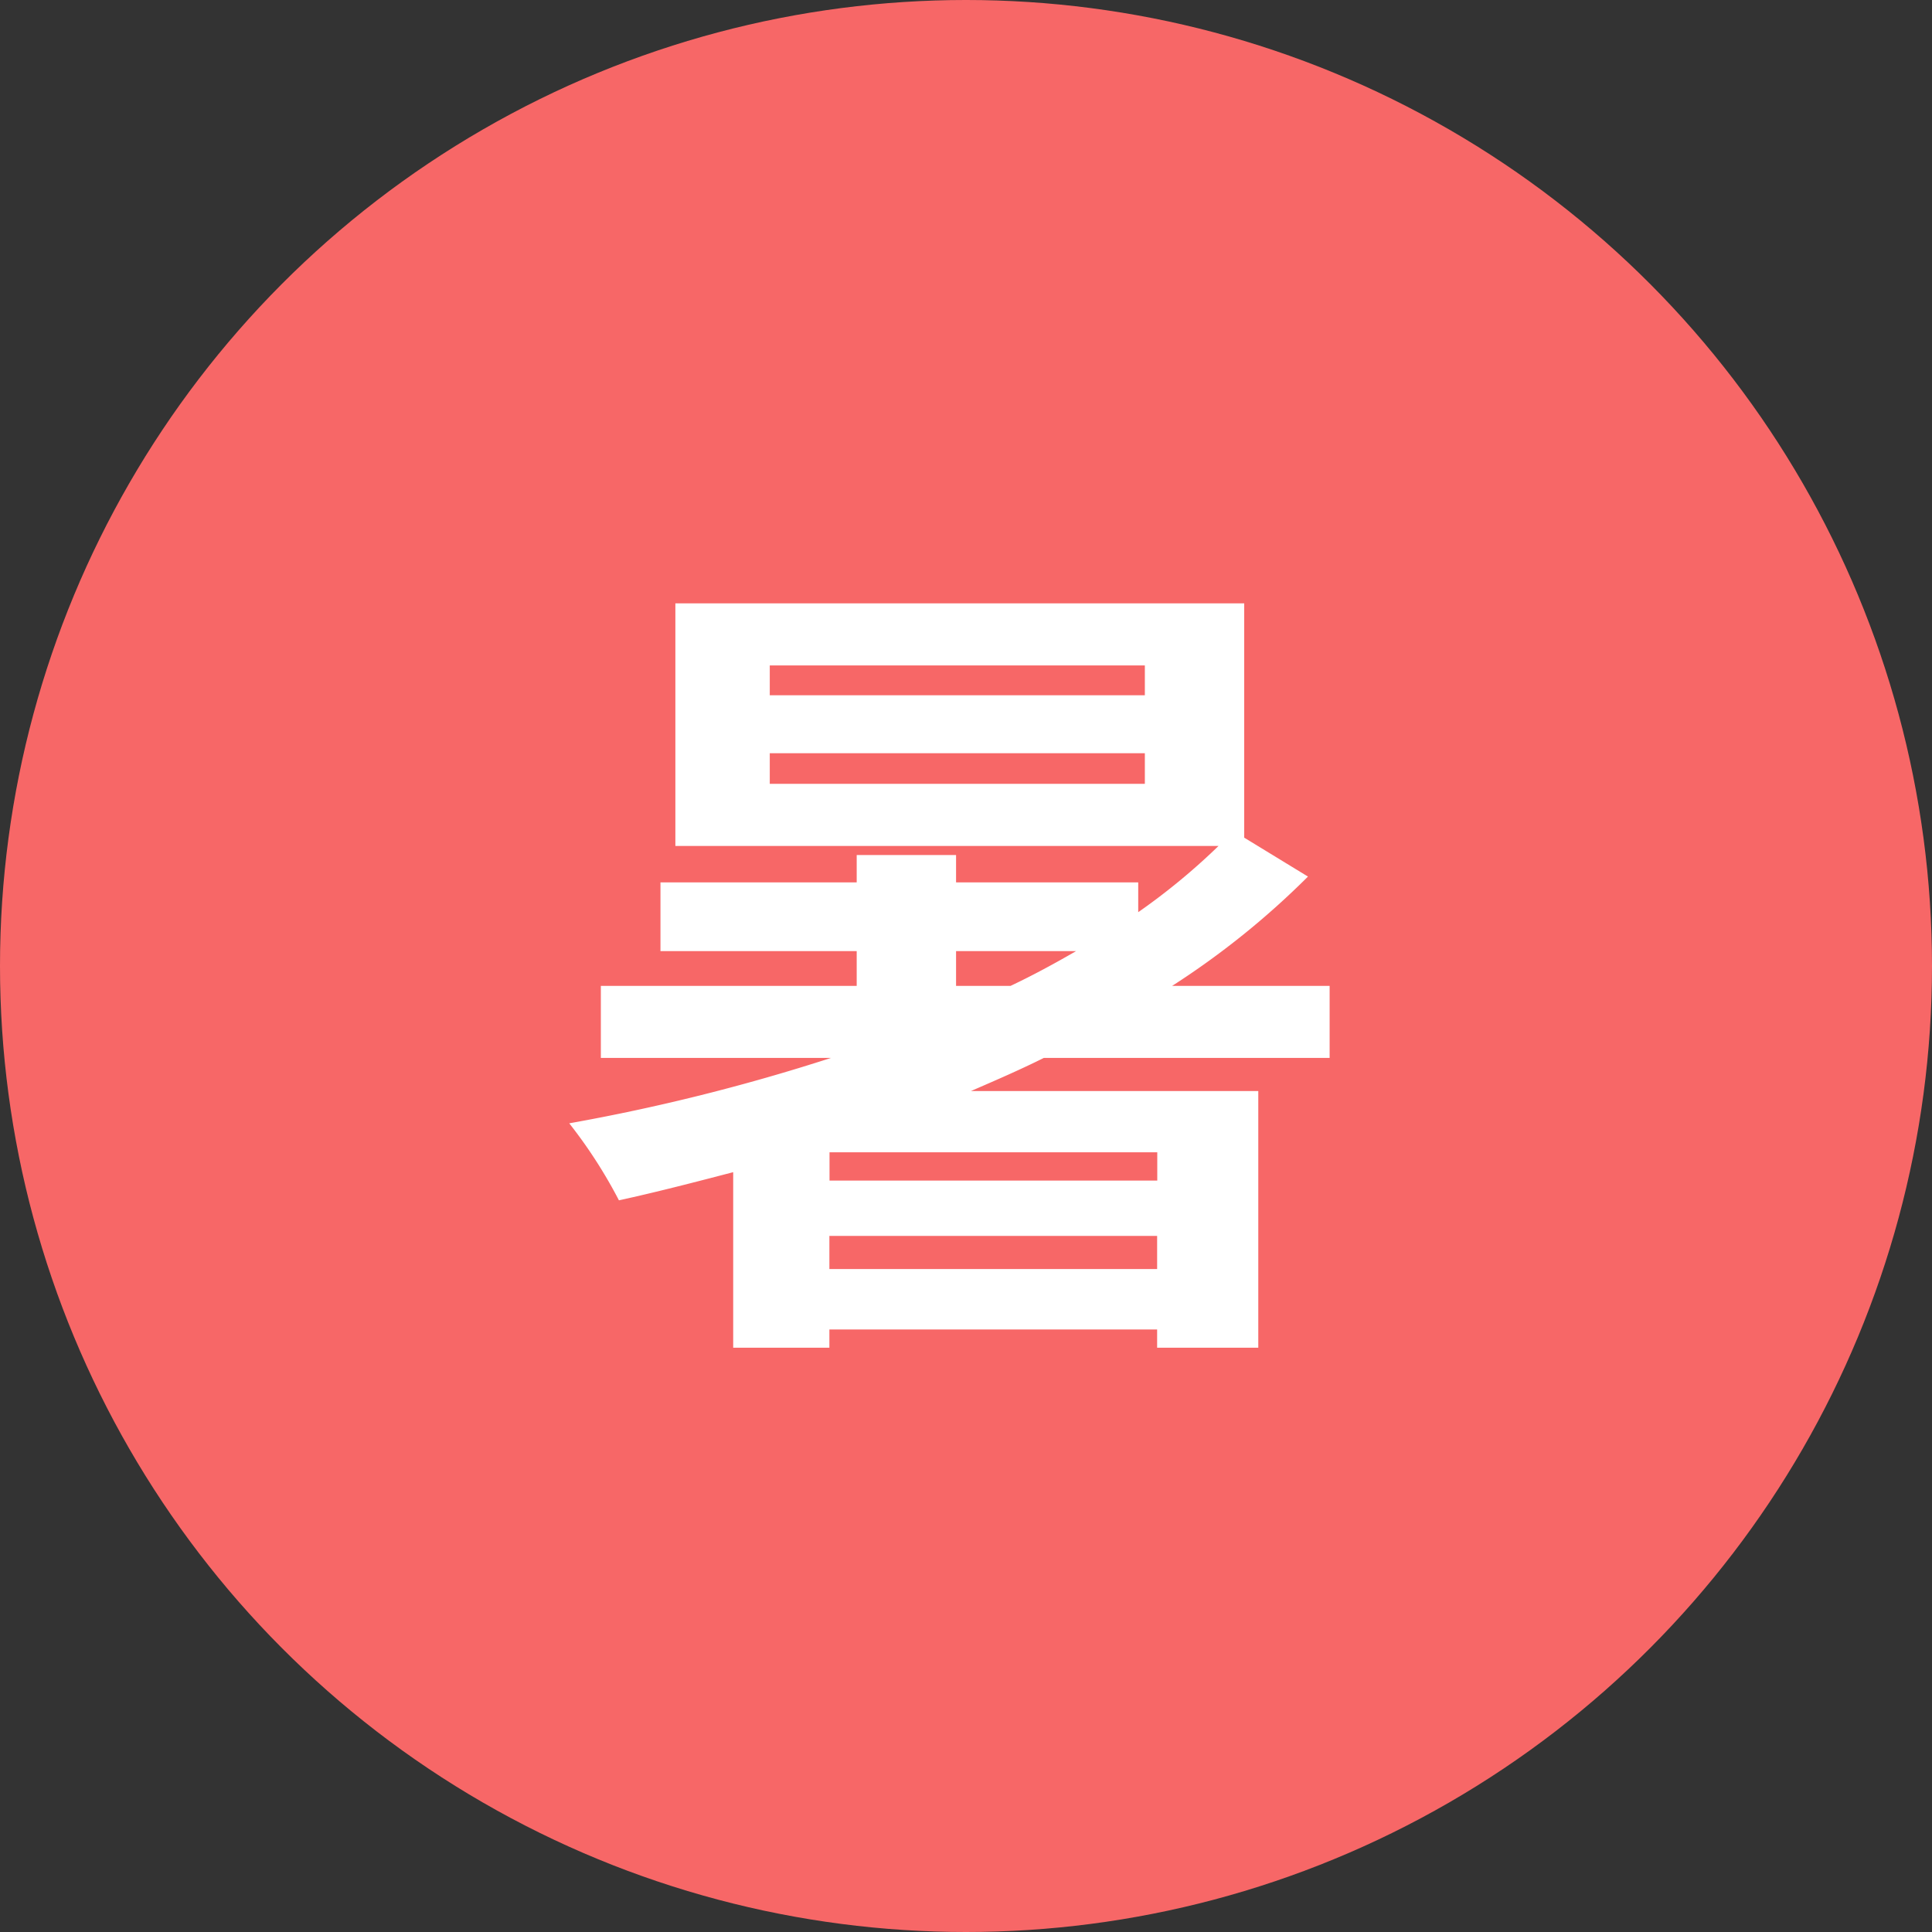 <svg height="56" viewBox="0 0 56 56" width="56" xmlns="http://www.w3.org/2000/svg"><rect x="0" y="0" width="56" height="56" fill="#333333" stroke="none"/><circle cx="28" cy="28" fill="#f76767" r="28"/><path d="m-.288-9.432h3.48c-.624.36-1.248.7-1.9 1.008h-1.58zm5.472-7.416h-10.872v-.864h10.872zm0 2.568h-10.872v-.888h10.872zm.36 11.5h-9.5v-.82h9.5zm-9.504 2.564v-.96h9.5v.96zm14.5-6.12v-2.088h-4.564a23.678 23.678 0 0 0 3.936-3.168l-1.848-1.128v-6.792h-16.488v7.032h15.744a18.708 18.708 0 0 1 -2.328 1.92v-.864h-5.28v-.792h-2.88v.792h-5.688v1.992h5.688v1.008h-7.416v2.088h6.672a57.436 57.436 0 0 1 -7.588 1.896 14.1 14.1 0 0 1 1.44 2.232c1.1-.24 2.208-.528 3.312-.816v5.088h2.788v-.528h9.5v.528h2.932v-7.44h-8.328c.72-.312 1.44-.624 2.112-.96z" fill="#fff" transform="translate(28 37)"/></svg>